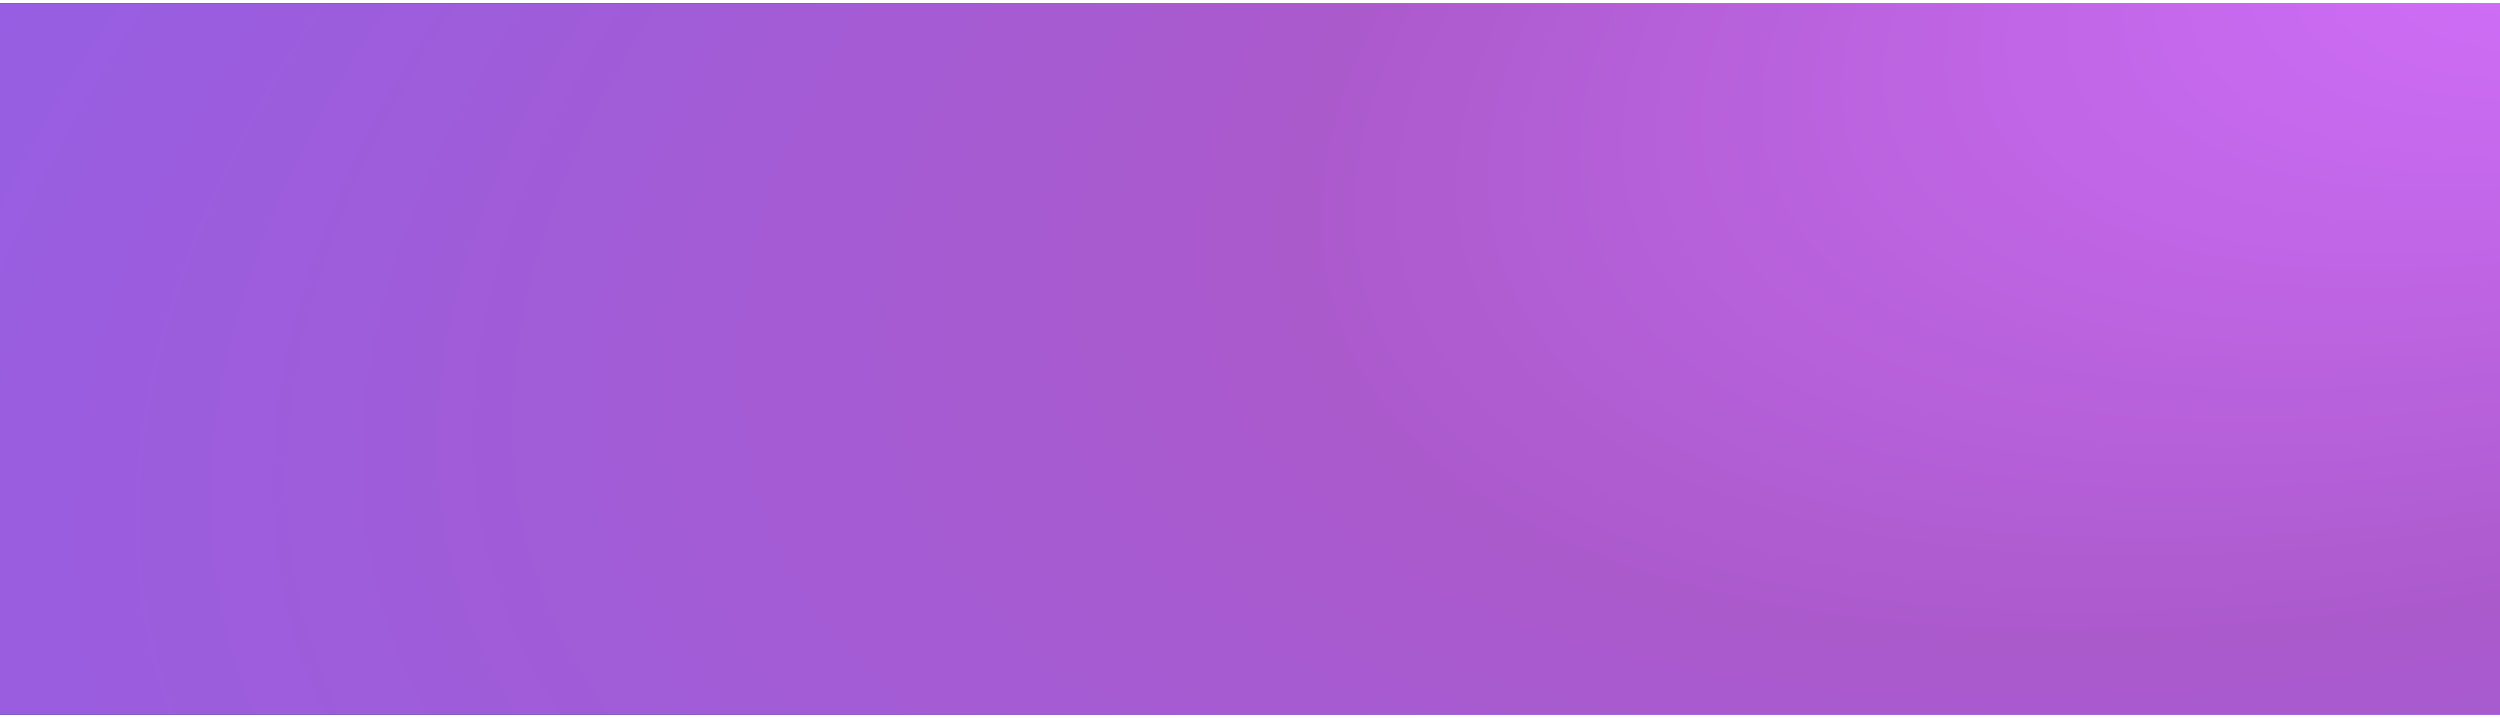 <?xml version="1.0" encoding="UTF-8"?> <svg xmlns="http://www.w3.org/2000/svg" width="390" height="112" viewBox="0 0 390 112" fill="none"><rect width="390" height="111" transform="translate(0 0.5)" fill="url(#paint0_radial_23_234)"></rect><rect width="390" height="111" transform="translate(0 0.5)" fill="url(#paint1_radial_23_234)"></rect><defs><radialGradient id="paint0_radial_23_234" cx="0" cy="0" r="1" gradientUnits="userSpaceOnUse" gradientTransform="translate(420.469 -17.116) rotate(157.004) scale(342.906 203.619)"><stop stop-color="#D571FF"></stop><stop offset="0.19" stop-color="#AB5ACC"></stop><stop offset="0.65" stop-color="#7E63FF"></stop><stop offset="1" stop-color="#012C3F"></stop></radialGradient><radialGradient id="paint1_radial_23_234" cx="0" cy="0" r="1" gradientUnits="userSpaceOnUse" gradientTransform="translate(420.469 -17.116) rotate(162.256) scale(1182.66 528.031)"><stop stop-color="#D571FF"></stop><stop offset="0.19" stop-color="#AB5ACC"></stop><stop offset="0.65" stop-color="#7E63FF"></stop><stop offset="1" stop-color="#012C3F"></stop></radialGradient></defs></svg> 